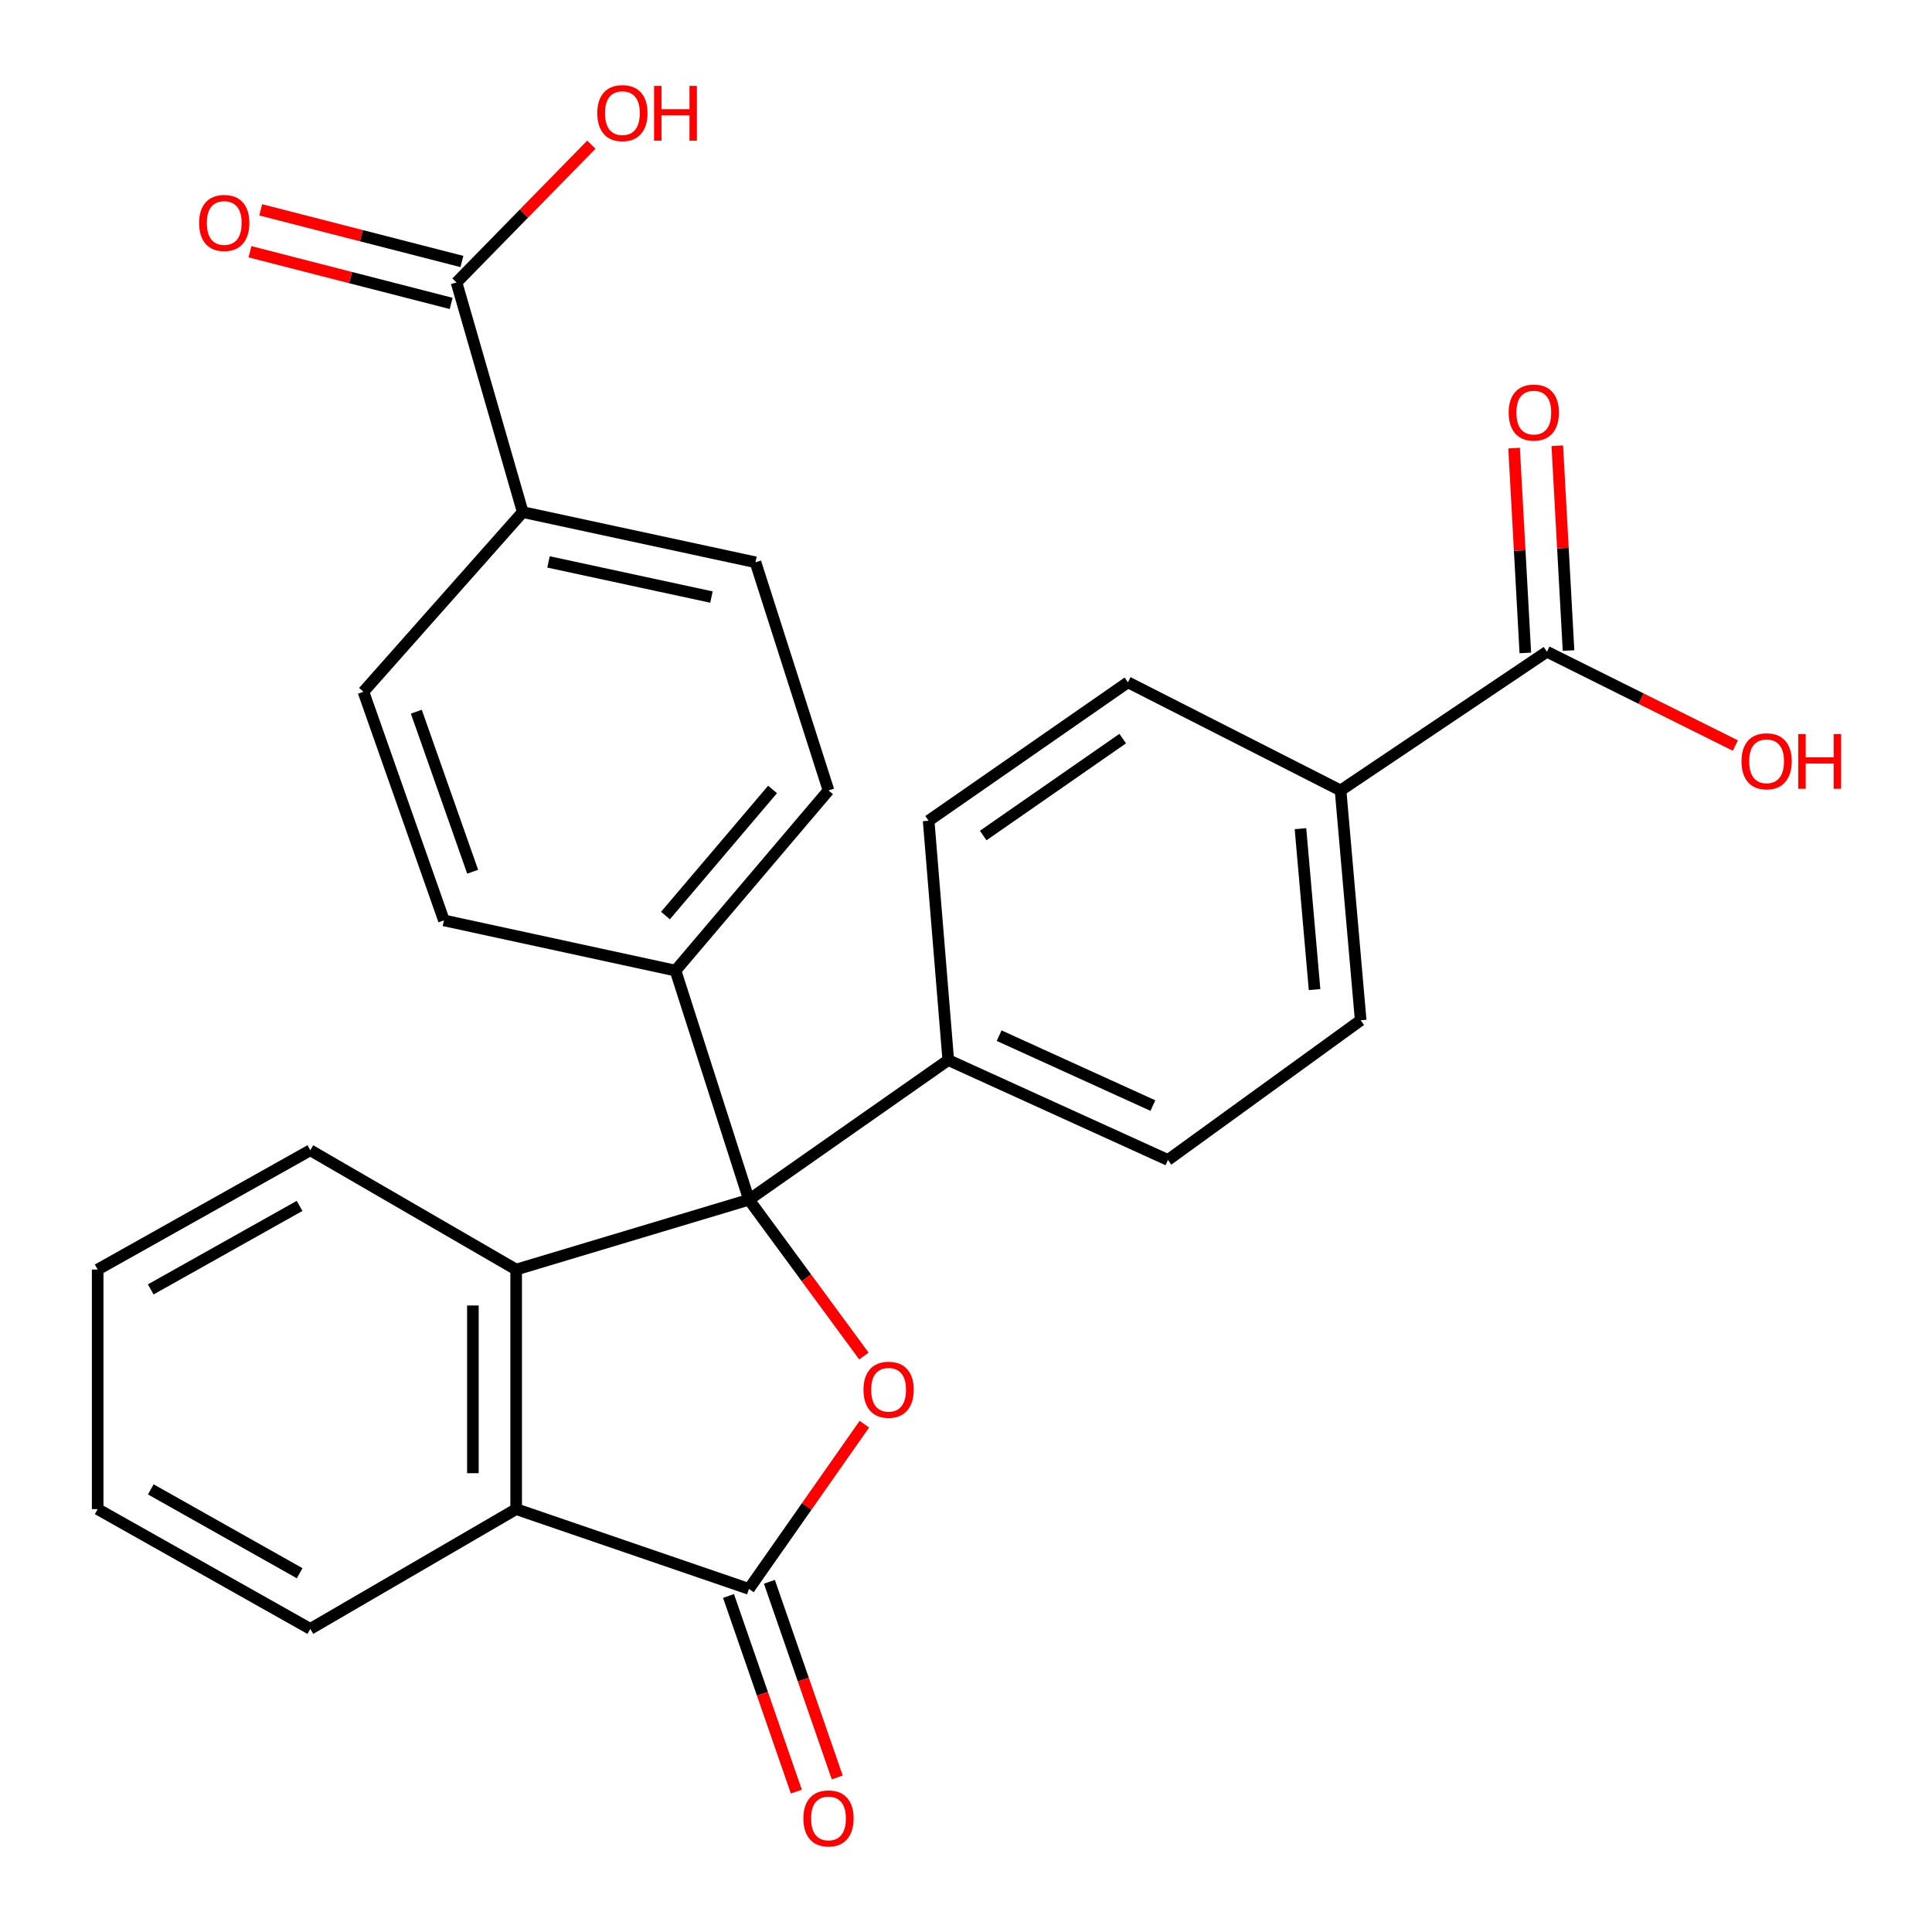 <?xml version='1.0' encoding='iso-8859-1'?>
<svg version='1.1' baseProfile='full'
              xmlns='http://www.w3.org/2000/svg'
                      xmlns:rdkit='http://www.rdkit.org/xml'
                      xmlns:xlink='http://www.w3.org/1999/xlink'
                  xml:space='preserve'
width='1000px' height='1000px' viewBox='0 0 1000 1000'>
<!-- END OF HEADER -->
<rect style='opacity:1.0;fill:#FFFFFF;stroke:none' width='1000' height='1000' x='0' y='0'> </rect>
<path class='bond-0' d='M 387.655,620.973 L 417.409,661.427' style='fill:none;fill-rule:evenodd;stroke:#000000;stroke-width:6px;stroke-linecap:butt;stroke-linejoin:miter;stroke-opacity:1' />
<path class='bond-0' d='M 417.409,661.427 L 447.163,701.881' style='fill:none;fill-rule:evenodd;stroke:#FF0000;stroke-width:6px;stroke-linecap:butt;stroke-linejoin:miter;stroke-opacity:1' />
<path class='bond-2' d='M 387.655,620.973 L 267.166,657.121' style='fill:none;fill-rule:evenodd;stroke:#000000;stroke-width:6px;stroke-linecap:butt;stroke-linejoin:miter;stroke-opacity:1' />
<path class='bond-6' d='M 387.655,620.973 L 490.823,548.69' style='fill:none;fill-rule:evenodd;stroke:#000000;stroke-width:6px;stroke-linecap:butt;stroke-linejoin:miter;stroke-opacity:1' />
<path class='bond-7' d='M 387.655,620.973 L 349.641,502.376' style='fill:none;fill-rule:evenodd;stroke:#000000;stroke-width:6px;stroke-linecap:butt;stroke-linejoin:miter;stroke-opacity:1' />
<path class='bond-1' d='M 447.389,737.16 L 417.522,779.783' style='fill:none;fill-rule:evenodd;stroke:#FF0000;stroke-width:6px;stroke-linecap:butt;stroke-linejoin:miter;stroke-opacity:1' />
<path class='bond-1' d='M 417.522,779.783 L 387.655,822.406' style='fill:none;fill-rule:evenodd;stroke:#000000;stroke-width:6px;stroke-linecap:butt;stroke-linejoin:miter;stroke-opacity:1' />
<path class='bond-10' d='M 377.074,826.075 L 394.634,876.706' style='fill:none;fill-rule:evenodd;stroke:#000000;stroke-width:6px;stroke-linecap:butt;stroke-linejoin:miter;stroke-opacity:1' />
<path class='bond-10' d='M 394.634,876.706 L 412.193,927.336' style='fill:none;fill-rule:evenodd;stroke:#FF0000;stroke-width:6px;stroke-linecap:butt;stroke-linejoin:miter;stroke-opacity:1' />
<path class='bond-10' d='M 398.236,818.736 L 415.795,869.366' style='fill:none;fill-rule:evenodd;stroke:#000000;stroke-width:6px;stroke-linecap:butt;stroke-linejoin:miter;stroke-opacity:1' />
<path class='bond-10' d='M 415.795,869.366 L 433.355,919.997' style='fill:none;fill-rule:evenodd;stroke:#FF0000;stroke-width:6px;stroke-linecap:butt;stroke-linejoin:miter;stroke-opacity:1' />
<path class='bond-27' d='M 387.655,822.406 L 267.166,781.119' style='fill:none;fill-rule:evenodd;stroke:#000000;stroke-width:6px;stroke-linecap:butt;stroke-linejoin:miter;stroke-opacity:1' />
<path class='bond-3' d='M 267.166,657.121 L 267.166,781.119' style='fill:none;fill-rule:evenodd;stroke:#000000;stroke-width:6px;stroke-linecap:butt;stroke-linejoin:miter;stroke-opacity:1' />
<path class='bond-3' d='M 244.768,675.721 L 244.768,762.519' style='fill:none;fill-rule:evenodd;stroke:#000000;stroke-width:6px;stroke-linecap:butt;stroke-linejoin:miter;stroke-opacity:1' />
<path class='bond-23' d='M 267.166,657.121 L 160.614,595.377' style='fill:none;fill-rule:evenodd;stroke:#000000;stroke-width:6px;stroke-linecap:butt;stroke-linejoin:miter;stroke-opacity:1' />
<path class='bond-24' d='M 267.166,781.119 L 160.614,843.111' style='fill:none;fill-rule:evenodd;stroke:#000000;stroke-width:6px;stroke-linecap:butt;stroke-linejoin:miter;stroke-opacity:1' />
<path class='bond-4' d='M 800.686,337.34 L 693.873,409.125' style='fill:none;fill-rule:evenodd;stroke:#000000;stroke-width:6px;stroke-linecap:butt;stroke-linejoin:miter;stroke-opacity:1' />
<path class='bond-11' d='M 811.869,336.727 L 808.961,283.721' style='fill:none;fill-rule:evenodd;stroke:#000000;stroke-width:6px;stroke-linecap:butt;stroke-linejoin:miter;stroke-opacity:1' />
<path class='bond-11' d='M 808.961,283.721 L 806.054,230.715' style='fill:none;fill-rule:evenodd;stroke:#FF0000;stroke-width:6px;stroke-linecap:butt;stroke-linejoin:miter;stroke-opacity:1' />
<path class='bond-11' d='M 789.504,337.953 L 786.597,284.947' style='fill:none;fill-rule:evenodd;stroke:#000000;stroke-width:6px;stroke-linecap:butt;stroke-linejoin:miter;stroke-opacity:1' />
<path class='bond-11' d='M 786.597,284.947 L 783.69,231.941' style='fill:none;fill-rule:evenodd;stroke:#FF0000;stroke-width:6px;stroke-linecap:butt;stroke-linejoin:miter;stroke-opacity:1' />
<path class='bond-22' d='M 800.686,337.34 L 849.452,361.621' style='fill:none;fill-rule:evenodd;stroke:#000000;stroke-width:6px;stroke-linecap:butt;stroke-linejoin:miter;stroke-opacity:1' />
<path class='bond-22' d='M 849.452,361.621 L 898.218,385.903' style='fill:none;fill-rule:evenodd;stroke:#FF0000;stroke-width:6px;stroke-linecap:butt;stroke-linejoin:miter;stroke-opacity:1' />
<path class='bond-5' d='M 236.294,146.198 L 270.563,265.057' style='fill:none;fill-rule:evenodd;stroke:#000000;stroke-width:6px;stroke-linecap:butt;stroke-linejoin:miter;stroke-opacity:1' />
<path class='bond-12' d='M 239.08,135.351 L 187.017,121.982' style='fill:none;fill-rule:evenodd;stroke:#000000;stroke-width:6px;stroke-linecap:butt;stroke-linejoin:miter;stroke-opacity:1' />
<path class='bond-12' d='M 187.017,121.982 L 134.955,108.614' style='fill:none;fill-rule:evenodd;stroke:#FF0000;stroke-width:6px;stroke-linecap:butt;stroke-linejoin:miter;stroke-opacity:1' />
<path class='bond-12' d='M 233.509,157.045 L 181.447,143.677' style='fill:none;fill-rule:evenodd;stroke:#000000;stroke-width:6px;stroke-linecap:butt;stroke-linejoin:miter;stroke-opacity:1' />
<path class='bond-12' d='M 181.447,143.677 L 129.385,130.308' style='fill:none;fill-rule:evenodd;stroke:#FF0000;stroke-width:6px;stroke-linecap:butt;stroke-linejoin:miter;stroke-opacity:1' />
<path class='bond-21' d='M 236.294,146.198 L 271.189,110.544' style='fill:none;fill-rule:evenodd;stroke:#000000;stroke-width:6px;stroke-linecap:butt;stroke-linejoin:miter;stroke-opacity:1' />
<path class='bond-21' d='M 271.189,110.544 L 306.085,74.891' style='fill:none;fill-rule:evenodd;stroke:#FF0000;stroke-width:6px;stroke-linecap:butt;stroke-linejoin:miter;stroke-opacity:1' />
<path class='bond-14' d='M 490.823,548.69 L 480.656,424.816' style='fill:none;fill-rule:evenodd;stroke:#000000;stroke-width:6px;stroke-linecap:butt;stroke-linejoin:miter;stroke-opacity:1' />
<path class='bond-15' d='M 490.823,548.69 L 604.517,600.392' style='fill:none;fill-rule:evenodd;stroke:#000000;stroke-width:6px;stroke-linecap:butt;stroke-linejoin:miter;stroke-opacity:1' />
<path class='bond-15' d='M 517.149,536.056 L 596.735,572.248' style='fill:none;fill-rule:evenodd;stroke:#000000;stroke-width:6px;stroke-linecap:butt;stroke-linejoin:miter;stroke-opacity:1' />
<path class='bond-13' d='M 349.641,502.376 L 229.774,476.394' style='fill:none;fill-rule:evenodd;stroke:#000000;stroke-width:6px;stroke-linecap:butt;stroke-linejoin:miter;stroke-opacity:1' />
<path class='bond-16' d='M 349.641,502.376 L 428.83,409.125' style='fill:none;fill-rule:evenodd;stroke:#000000;stroke-width:6px;stroke-linecap:butt;stroke-linejoin:miter;stroke-opacity:1' />
<path class='bond-16' d='M 344.446,473.89 L 399.879,408.615' style='fill:none;fill-rule:evenodd;stroke:#000000;stroke-width:6px;stroke-linecap:butt;stroke-linejoin:miter;stroke-opacity:1' />
<path class='bond-8' d='M 270.563,265.057 L 391.04,291.038' style='fill:none;fill-rule:evenodd;stroke:#000000;stroke-width:6px;stroke-linecap:butt;stroke-linejoin:miter;stroke-opacity:1' />
<path class='bond-8' d='M 283.913,290.848 L 368.246,309.036' style='fill:none;fill-rule:evenodd;stroke:#000000;stroke-width:6px;stroke-linecap:butt;stroke-linejoin:miter;stroke-opacity:1' />
<path class='bond-28' d='M 270.563,265.057 L 188.114,358.058' style='fill:none;fill-rule:evenodd;stroke:#000000;stroke-width:6px;stroke-linecap:butt;stroke-linejoin:miter;stroke-opacity:1' />
<path class='bond-9' d='M 693.873,409.125 L 704.288,528.096' style='fill:none;fill-rule:evenodd;stroke:#000000;stroke-width:6px;stroke-linecap:butt;stroke-linejoin:miter;stroke-opacity:1' />
<path class='bond-9' d='M 673.122,428.924 L 680.413,512.204' style='fill:none;fill-rule:evenodd;stroke:#000000;stroke-width:6px;stroke-linecap:butt;stroke-linejoin:miter;stroke-opacity:1' />
<path class='bond-29' d='M 693.873,409.125 L 583.812,353.155' style='fill:none;fill-rule:evenodd;stroke:#000000;stroke-width:6px;stroke-linecap:butt;stroke-linejoin:miter;stroke-opacity:1' />
<path class='bond-17' d='M 229.774,476.394 L 188.114,358.058' style='fill:none;fill-rule:evenodd;stroke:#000000;stroke-width:6px;stroke-linecap:butt;stroke-linejoin:miter;stroke-opacity:1' />
<path class='bond-17' d='M 244.652,451.206 L 215.49,368.371' style='fill:none;fill-rule:evenodd;stroke:#000000;stroke-width:6px;stroke-linecap:butt;stroke-linejoin:miter;stroke-opacity:1' />
<path class='bond-18' d='M 480.656,424.816 L 583.812,353.155' style='fill:none;fill-rule:evenodd;stroke:#000000;stroke-width:6px;stroke-linecap:butt;stroke-linejoin:miter;stroke-opacity:1' />
<path class='bond-18' d='M 508.908,432.462 L 581.117,382.299' style='fill:none;fill-rule:evenodd;stroke:#000000;stroke-width:6px;stroke-linecap:butt;stroke-linejoin:miter;stroke-opacity:1' />
<path class='bond-20' d='M 604.517,600.392 L 704.288,528.096' style='fill:none;fill-rule:evenodd;stroke:#000000;stroke-width:6px;stroke-linecap:butt;stroke-linejoin:miter;stroke-opacity:1' />
<path class='bond-19' d='M 428.83,409.125 L 391.04,291.038' style='fill:none;fill-rule:evenodd;stroke:#000000;stroke-width:6px;stroke-linecap:butt;stroke-linejoin:miter;stroke-opacity:1' />
<path class='bond-25' d='M 160.614,595.377 L 50.553,657.121' style='fill:none;fill-rule:evenodd;stroke:#000000;stroke-width:6px;stroke-linecap:butt;stroke-linejoin:miter;stroke-opacity:1' />
<path class='bond-25' d='M 155.063,624.173 L 78.02,667.394' style='fill:none;fill-rule:evenodd;stroke:#000000;stroke-width:6px;stroke-linecap:butt;stroke-linejoin:miter;stroke-opacity:1' />
<path class='bond-30' d='M 160.614,843.111 L 50.553,781.119' style='fill:none;fill-rule:evenodd;stroke:#000000;stroke-width:6px;stroke-linecap:butt;stroke-linejoin:miter;stroke-opacity:1' />
<path class='bond-30' d='M 155.097,814.297 L 78.054,770.902' style='fill:none;fill-rule:evenodd;stroke:#000000;stroke-width:6px;stroke-linecap:butt;stroke-linejoin:miter;stroke-opacity:1' />
<path class='bond-26' d='M 50.553,657.121 L 50.553,781.119' style='fill:none;fill-rule:evenodd;stroke:#000000;stroke-width:6px;stroke-linecap:butt;stroke-linejoin:miter;stroke-opacity:1' />
<path  class='atom-1' d='M 446.938 719.331
Q 446.938 712.531, 450.298 708.731
Q 453.658 704.931, 459.938 704.931
Q 466.218 704.931, 469.578 708.731
Q 472.938 712.531, 472.938 719.331
Q 472.938 726.211, 469.538 730.131
Q 466.138 734.011, 459.938 734.011
Q 453.698 734.011, 450.298 730.131
Q 446.938 726.251, 446.938 719.331
M 459.938 730.811
Q 464.258 730.811, 466.578 727.931
Q 468.938 725.011, 468.938 719.331
Q 468.938 713.771, 466.578 710.971
Q 464.258 708.131, 459.938 708.131
Q 455.618 708.131, 453.258 710.931
Q 450.938 713.731, 450.938 719.331
Q 450.938 725.051, 453.258 727.931
Q 455.618 730.811, 459.938 730.811
' fill='#FF0000'/>
<path  class='atom-11' d='M 415.83 941.208
Q 415.83 934.408, 419.19 930.608
Q 422.55 926.808, 428.83 926.808
Q 435.11 926.808, 438.47 930.608
Q 441.83 934.408, 441.83 941.208
Q 441.83 948.088, 438.43 952.008
Q 435.03 955.888, 428.83 955.888
Q 422.59 955.888, 419.19 952.008
Q 415.83 948.128, 415.83 941.208
M 428.83 952.688
Q 433.15 952.688, 435.47 949.808
Q 437.83 946.888, 437.83 941.208
Q 437.83 935.648, 435.47 932.848
Q 433.15 930.008, 428.83 930.008
Q 424.51 930.008, 422.15 932.808
Q 419.83 935.608, 419.83 941.208
Q 419.83 946.928, 422.15 949.808
Q 424.51 952.688, 428.83 952.688
' fill='#FF0000'/>
<path  class='atom-12' d='M 780.892 213.547
Q 780.892 206.747, 784.252 202.947
Q 787.612 199.147, 793.892 199.147
Q 800.172 199.147, 803.532 202.947
Q 806.892 206.747, 806.892 213.547
Q 806.892 220.427, 803.492 224.347
Q 800.092 228.227, 793.892 228.227
Q 787.652 228.227, 784.252 224.347
Q 780.892 220.467, 780.892 213.547
M 793.892 225.027
Q 798.212 225.027, 800.532 222.147
Q 802.892 219.227, 802.892 213.547
Q 802.892 207.987, 800.532 205.187
Q 798.212 202.347, 793.892 202.347
Q 789.572 202.347, 787.212 205.147
Q 784.892 207.947, 784.892 213.547
Q 784.892 219.267, 787.212 222.147
Q 789.572 225.027, 793.892 225.027
' fill='#FF0000'/>
<path  class='atom-13' d='M 103.067 115.406
Q 103.067 108.606, 106.427 104.806
Q 109.787 101.006, 116.067 101.006
Q 122.347 101.006, 125.707 104.806
Q 129.067 108.606, 129.067 115.406
Q 129.067 122.286, 125.667 126.206
Q 122.267 130.086, 116.067 130.086
Q 109.827 130.086, 106.427 126.206
Q 103.067 122.326, 103.067 115.406
M 116.067 126.886
Q 120.387 126.886, 122.707 124.006
Q 125.067 121.086, 125.067 115.406
Q 125.067 109.846, 122.707 107.046
Q 120.387 104.206, 116.067 104.206
Q 111.747 104.206, 109.387 107.006
Q 107.067 109.806, 107.067 115.406
Q 107.067 121.126, 109.387 124.006
Q 111.747 126.886, 116.067 126.886
' fill='#FF0000'/>
<path  class='atom-22' d='M 309.153 58.552
Q 309.153 51.752, 312.513 47.952
Q 315.873 44.152, 322.153 44.152
Q 328.433 44.152, 331.793 47.952
Q 335.153 51.752, 335.153 58.552
Q 335.153 65.432, 331.753 69.352
Q 328.353 73.232, 322.153 73.232
Q 315.913 73.232, 312.513 69.352
Q 309.153 65.472, 309.153 58.552
M 322.153 70.032
Q 326.473 70.032, 328.793 67.152
Q 331.153 64.232, 331.153 58.552
Q 331.153 52.992, 328.793 50.192
Q 326.473 47.352, 322.153 47.352
Q 317.833 47.352, 315.473 50.152
Q 313.153 52.952, 313.153 58.552
Q 313.153 64.272, 315.473 67.152
Q 317.833 70.032, 322.153 70.032
' fill='#FF0000'/>
<path  class='atom-22' d='M 338.553 44.472
L 342.393 44.472
L 342.393 56.512
L 356.873 56.512
L 356.873 44.472
L 360.713 44.472
L 360.713 72.792
L 356.873 72.792
L 356.873 59.712
L 342.393 59.712
L 342.393 72.792
L 338.553 72.792
L 338.553 44.472
' fill='#FF0000'/>
<path  class='atom-23' d='M 901.394 394.037
Q 901.394 387.237, 904.754 383.437
Q 908.114 379.637, 914.394 379.637
Q 920.674 379.637, 924.034 383.437
Q 927.394 387.237, 927.394 394.037
Q 927.394 400.917, 923.994 404.837
Q 920.594 408.717, 914.394 408.717
Q 908.154 408.717, 904.754 404.837
Q 901.394 400.957, 901.394 394.037
M 914.394 405.517
Q 918.714 405.517, 921.034 402.637
Q 923.394 399.717, 923.394 394.037
Q 923.394 388.477, 921.034 385.677
Q 918.714 382.837, 914.394 382.837
Q 910.074 382.837, 907.714 385.637
Q 905.394 388.437, 905.394 394.037
Q 905.394 399.757, 907.714 402.637
Q 910.074 405.517, 914.394 405.517
' fill='#FF0000'/>
<path  class='atom-23' d='M 930.794 379.957
L 934.634 379.957
L 934.634 391.997
L 949.114 391.997
L 949.114 379.957
L 952.954 379.957
L 952.954 408.277
L 949.114 408.277
L 949.114 395.197
L 934.634 395.197
L 934.634 408.277
L 930.794 408.277
L 930.794 379.957
' fill='#FF0000'/>
</svg>
